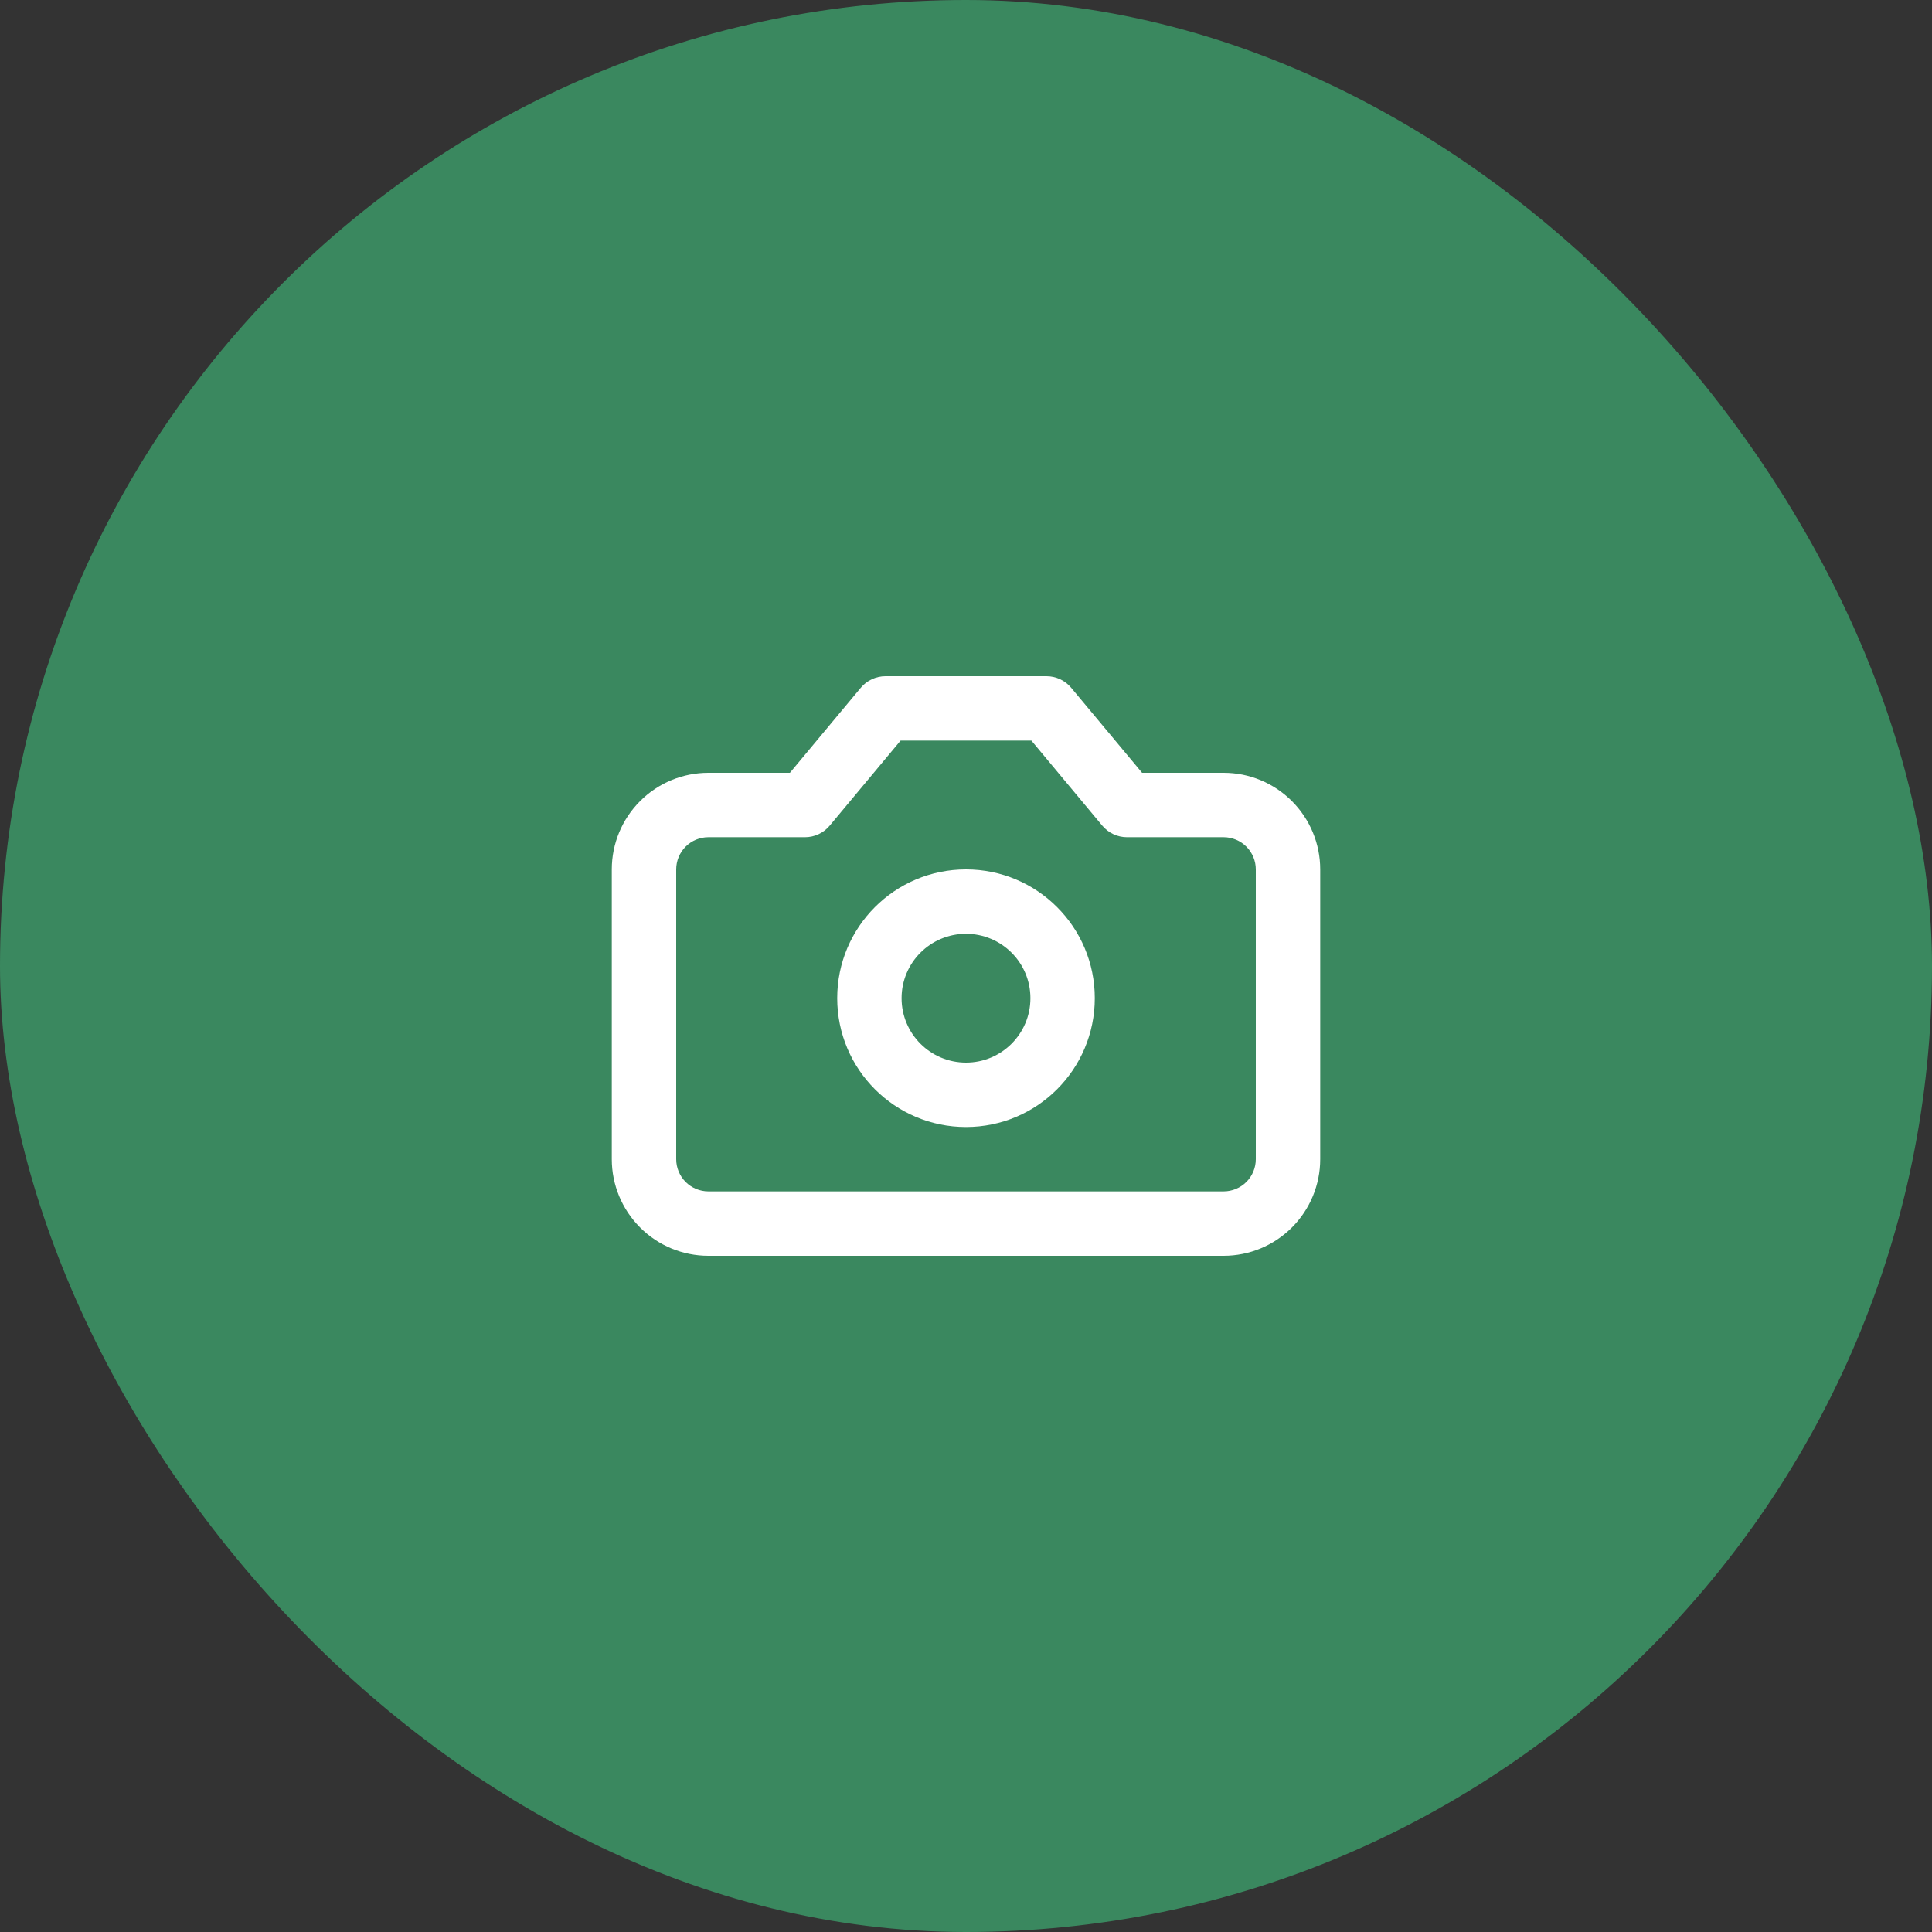 <?xml version="1.0" encoding="UTF-8"?> <svg xmlns="http://www.w3.org/2000/svg" width="50" height="50" viewBox="0 0 50 50" fill="none"><rect x="0" y="0" width="50" height="50" fill="#333333" stroke="none"/><rect width="50" height="50" rx="25" fill="#3A885F"></rect><path fill-rule="evenodd" clip-rule="evenodd" d="M22.276 17.8C22.435 17.61 22.669 17.5 22.917 17.5H27.083C27.331 17.5 27.565 17.61 27.723 17.8L29.557 20H31.667C32.33 20 32.965 20.263 33.434 20.732C33.903 21.201 34.167 21.837 34.167 22.5V30C34.167 30.663 33.903 31.299 33.434 31.768C32.965 32.237 32.33 32.5 31.667 32.5H18.333C17.67 32.5 17.034 32.237 16.566 31.768C16.097 31.299 15.833 30.663 15.833 30V22.5C15.833 21.837 16.097 21.201 16.566 20.732C17.034 20.263 17.67 20 18.333 20H20.443L22.276 17.8ZM23.307 19.167L21.473 21.367C21.315 21.557 21.081 21.667 20.833 21.667H18.333C18.112 21.667 17.9 21.755 17.744 21.911C17.588 22.067 17.5 22.279 17.5 22.5V30C17.5 30.221 17.588 30.433 17.744 30.589C17.9 30.745 18.112 30.833 18.333 30.833H31.667C31.888 30.833 32.1 30.745 32.256 30.589C32.412 30.433 32.5 30.221 32.5 30V22.5C32.5 22.279 32.412 22.067 32.256 21.911C32.1 21.755 31.888 21.667 31.667 21.667H29.167C28.919 21.667 28.685 21.557 28.526 21.367L26.693 19.167H23.307Z" fill="white"></path><path fill-rule="evenodd" clip-rule="evenodd" d="M25 24.167C24.08 24.167 23.333 24.913 23.333 25.833C23.333 26.754 24.08 27.5 25 27.5C25.921 27.5 26.667 26.754 26.667 25.833C26.667 24.913 25.921 24.167 25 24.167ZM21.667 25.833C21.667 23.992 23.159 22.5 25 22.5C26.841 22.5 28.333 23.992 28.333 25.833C28.333 27.674 26.841 29.167 25 29.167C23.159 29.167 21.667 27.674 21.667 25.833Z" fill="white"></path></svg> 